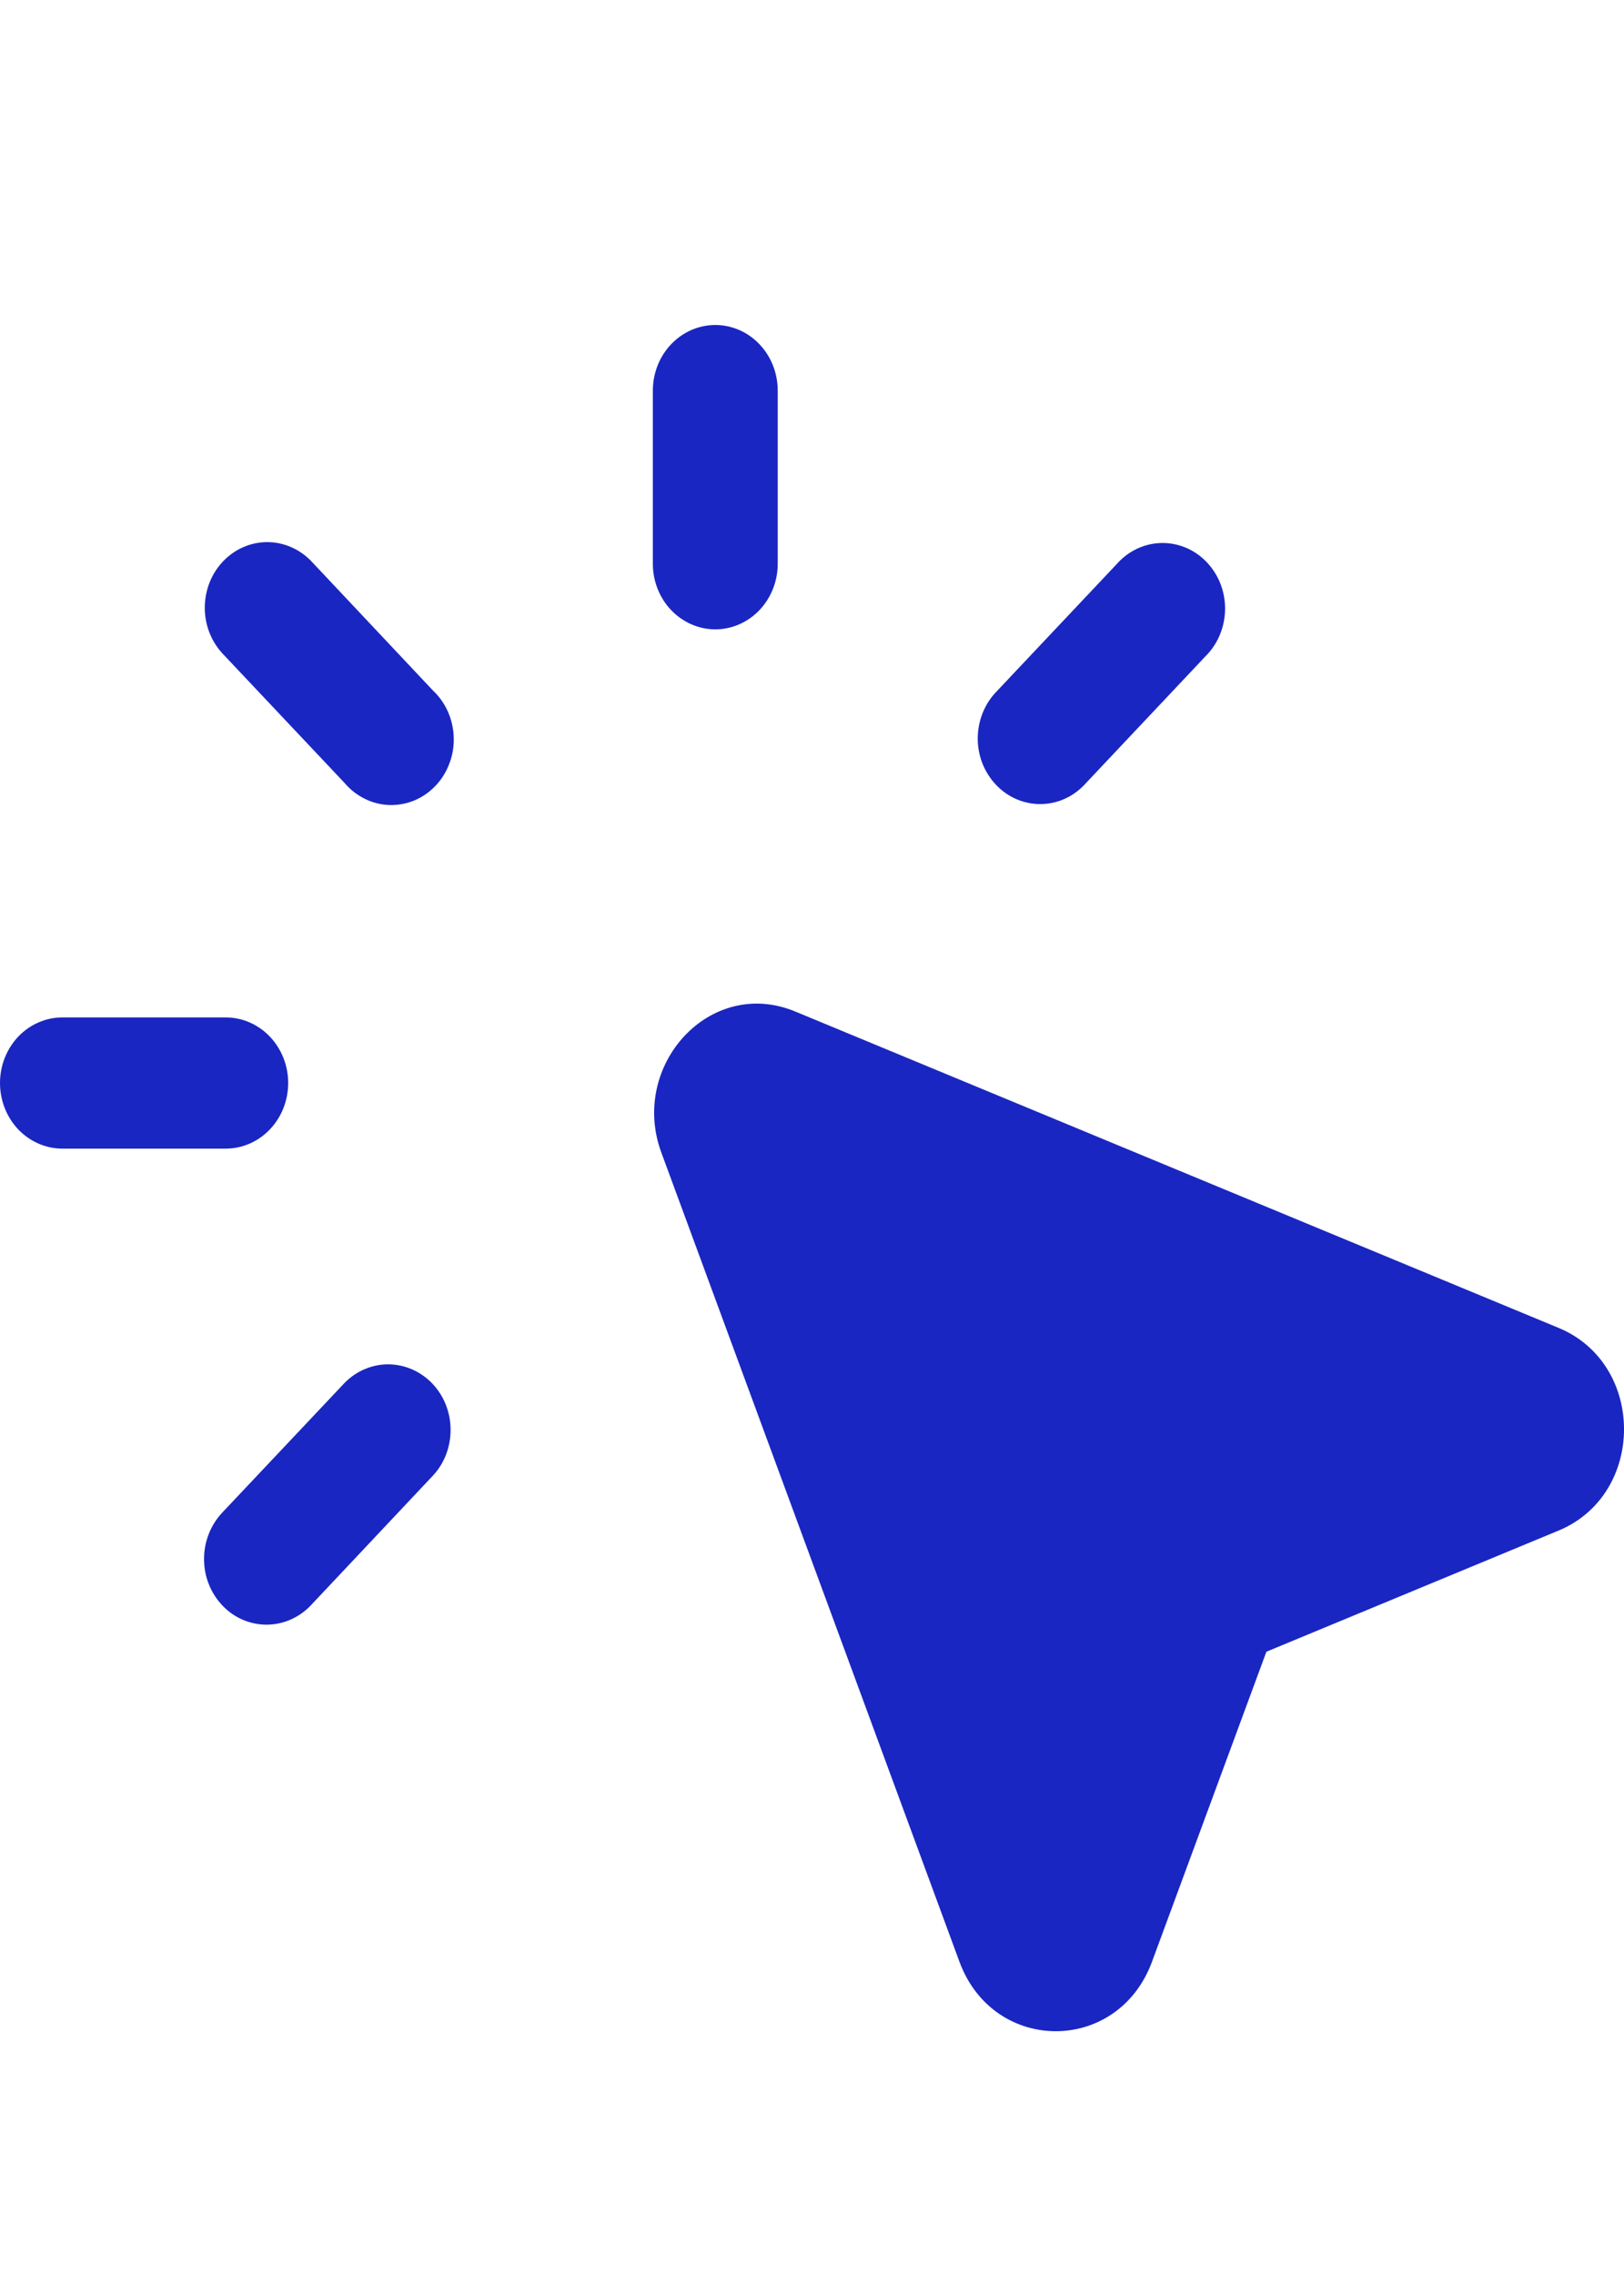 <svg width="20" height="28" viewBox="0 0 20 28" fill="none" xmlns="http://www.w3.org/2000/svg">
<path d="M9.578 4.808C9.578 4.593 9.497 4.388 9.353 4.237C9.209 4.085 9.013 4 8.809 4C8.605 4 8.41 4.085 8.265 4.237C8.121 4.388 8.04 4.593 8.04 4.808V6.938C8.04 7.152 8.121 7.358 8.265 7.509C8.41 7.66 8.605 7.746 8.809 7.746C9.013 7.746 9.209 7.66 9.353 7.509C9.497 7.358 9.578 7.152 9.578 6.938V4.808ZM3.829 6.902C3.684 6.754 3.49 6.672 3.289 6.672C3.087 6.673 2.893 6.757 2.75 6.906C2.606 7.055 2.525 7.257 2.522 7.469C2.519 7.681 2.596 7.885 2.735 8.038L4.243 9.636C4.312 9.718 4.397 9.784 4.492 9.831C4.586 9.878 4.689 9.904 4.794 9.908C4.898 9.911 5.002 9.893 5.1 9.853C5.197 9.813 5.286 9.752 5.36 9.675C5.435 9.598 5.493 9.505 5.532 9.403C5.572 9.302 5.591 9.192 5.588 9.083C5.586 8.973 5.562 8.865 5.519 8.765C5.475 8.665 5.413 8.575 5.335 8.502L3.829 6.902ZM14.883 8.038C15.018 7.885 15.091 7.682 15.087 7.473C15.083 7.263 15.001 7.064 14.859 6.917C14.718 6.769 14.527 6.686 14.328 6.683C14.129 6.68 13.936 6.759 13.791 6.902L12.283 8.5C12.208 8.575 12.148 8.664 12.106 8.764C12.065 8.863 12.043 8.97 12.041 9.078C12.04 9.187 12.059 9.294 12.098 9.395C12.138 9.495 12.196 9.586 12.269 9.662C12.342 9.739 12.43 9.799 12.525 9.839C12.621 9.879 12.724 9.899 12.827 9.896C12.931 9.894 13.032 9.87 13.127 9.825C13.221 9.78 13.305 9.716 13.375 9.637L14.883 8.038ZM9.795 12.45C8.744 12.014 7.75 13.114 8.144 14.184L11.816 24.145C12.237 25.284 13.766 25.285 14.187 24.145L15.596 20.329L19.194 18.838C20.269 18.392 20.269 16.788 19.194 16.343L9.795 12.45ZM2.779 12.522H0.769C0.565 12.522 0.37 12.607 0.225 12.758C0.081 12.91 0 13.115 0 13.329C0 13.544 0.081 13.749 0.225 13.901C0.37 14.052 0.565 14.137 0.769 14.137H2.779C2.983 14.137 3.179 14.052 3.323 13.901C3.468 13.749 3.549 13.544 3.549 13.329C3.549 13.115 3.468 12.91 3.323 12.758C3.179 12.607 2.983 12.522 2.779 12.522ZM5.335 18.158C5.475 18.006 5.552 17.801 5.549 17.589C5.547 17.377 5.465 17.175 5.322 17.026C5.178 16.877 4.985 16.793 4.783 16.792C4.582 16.791 4.388 16.873 4.243 17.021L2.735 18.619C2.664 18.695 2.608 18.784 2.57 18.882C2.532 18.98 2.512 19.086 2.513 19.192C2.513 19.298 2.533 19.403 2.573 19.501C2.612 19.599 2.669 19.687 2.741 19.762C2.812 19.837 2.897 19.896 2.991 19.936C3.084 19.976 3.185 19.996 3.286 19.996C3.387 19.995 3.487 19.974 3.58 19.933C3.673 19.892 3.758 19.832 3.829 19.757L5.335 18.158Z" fill="#1A26C1"/>
</svg>
